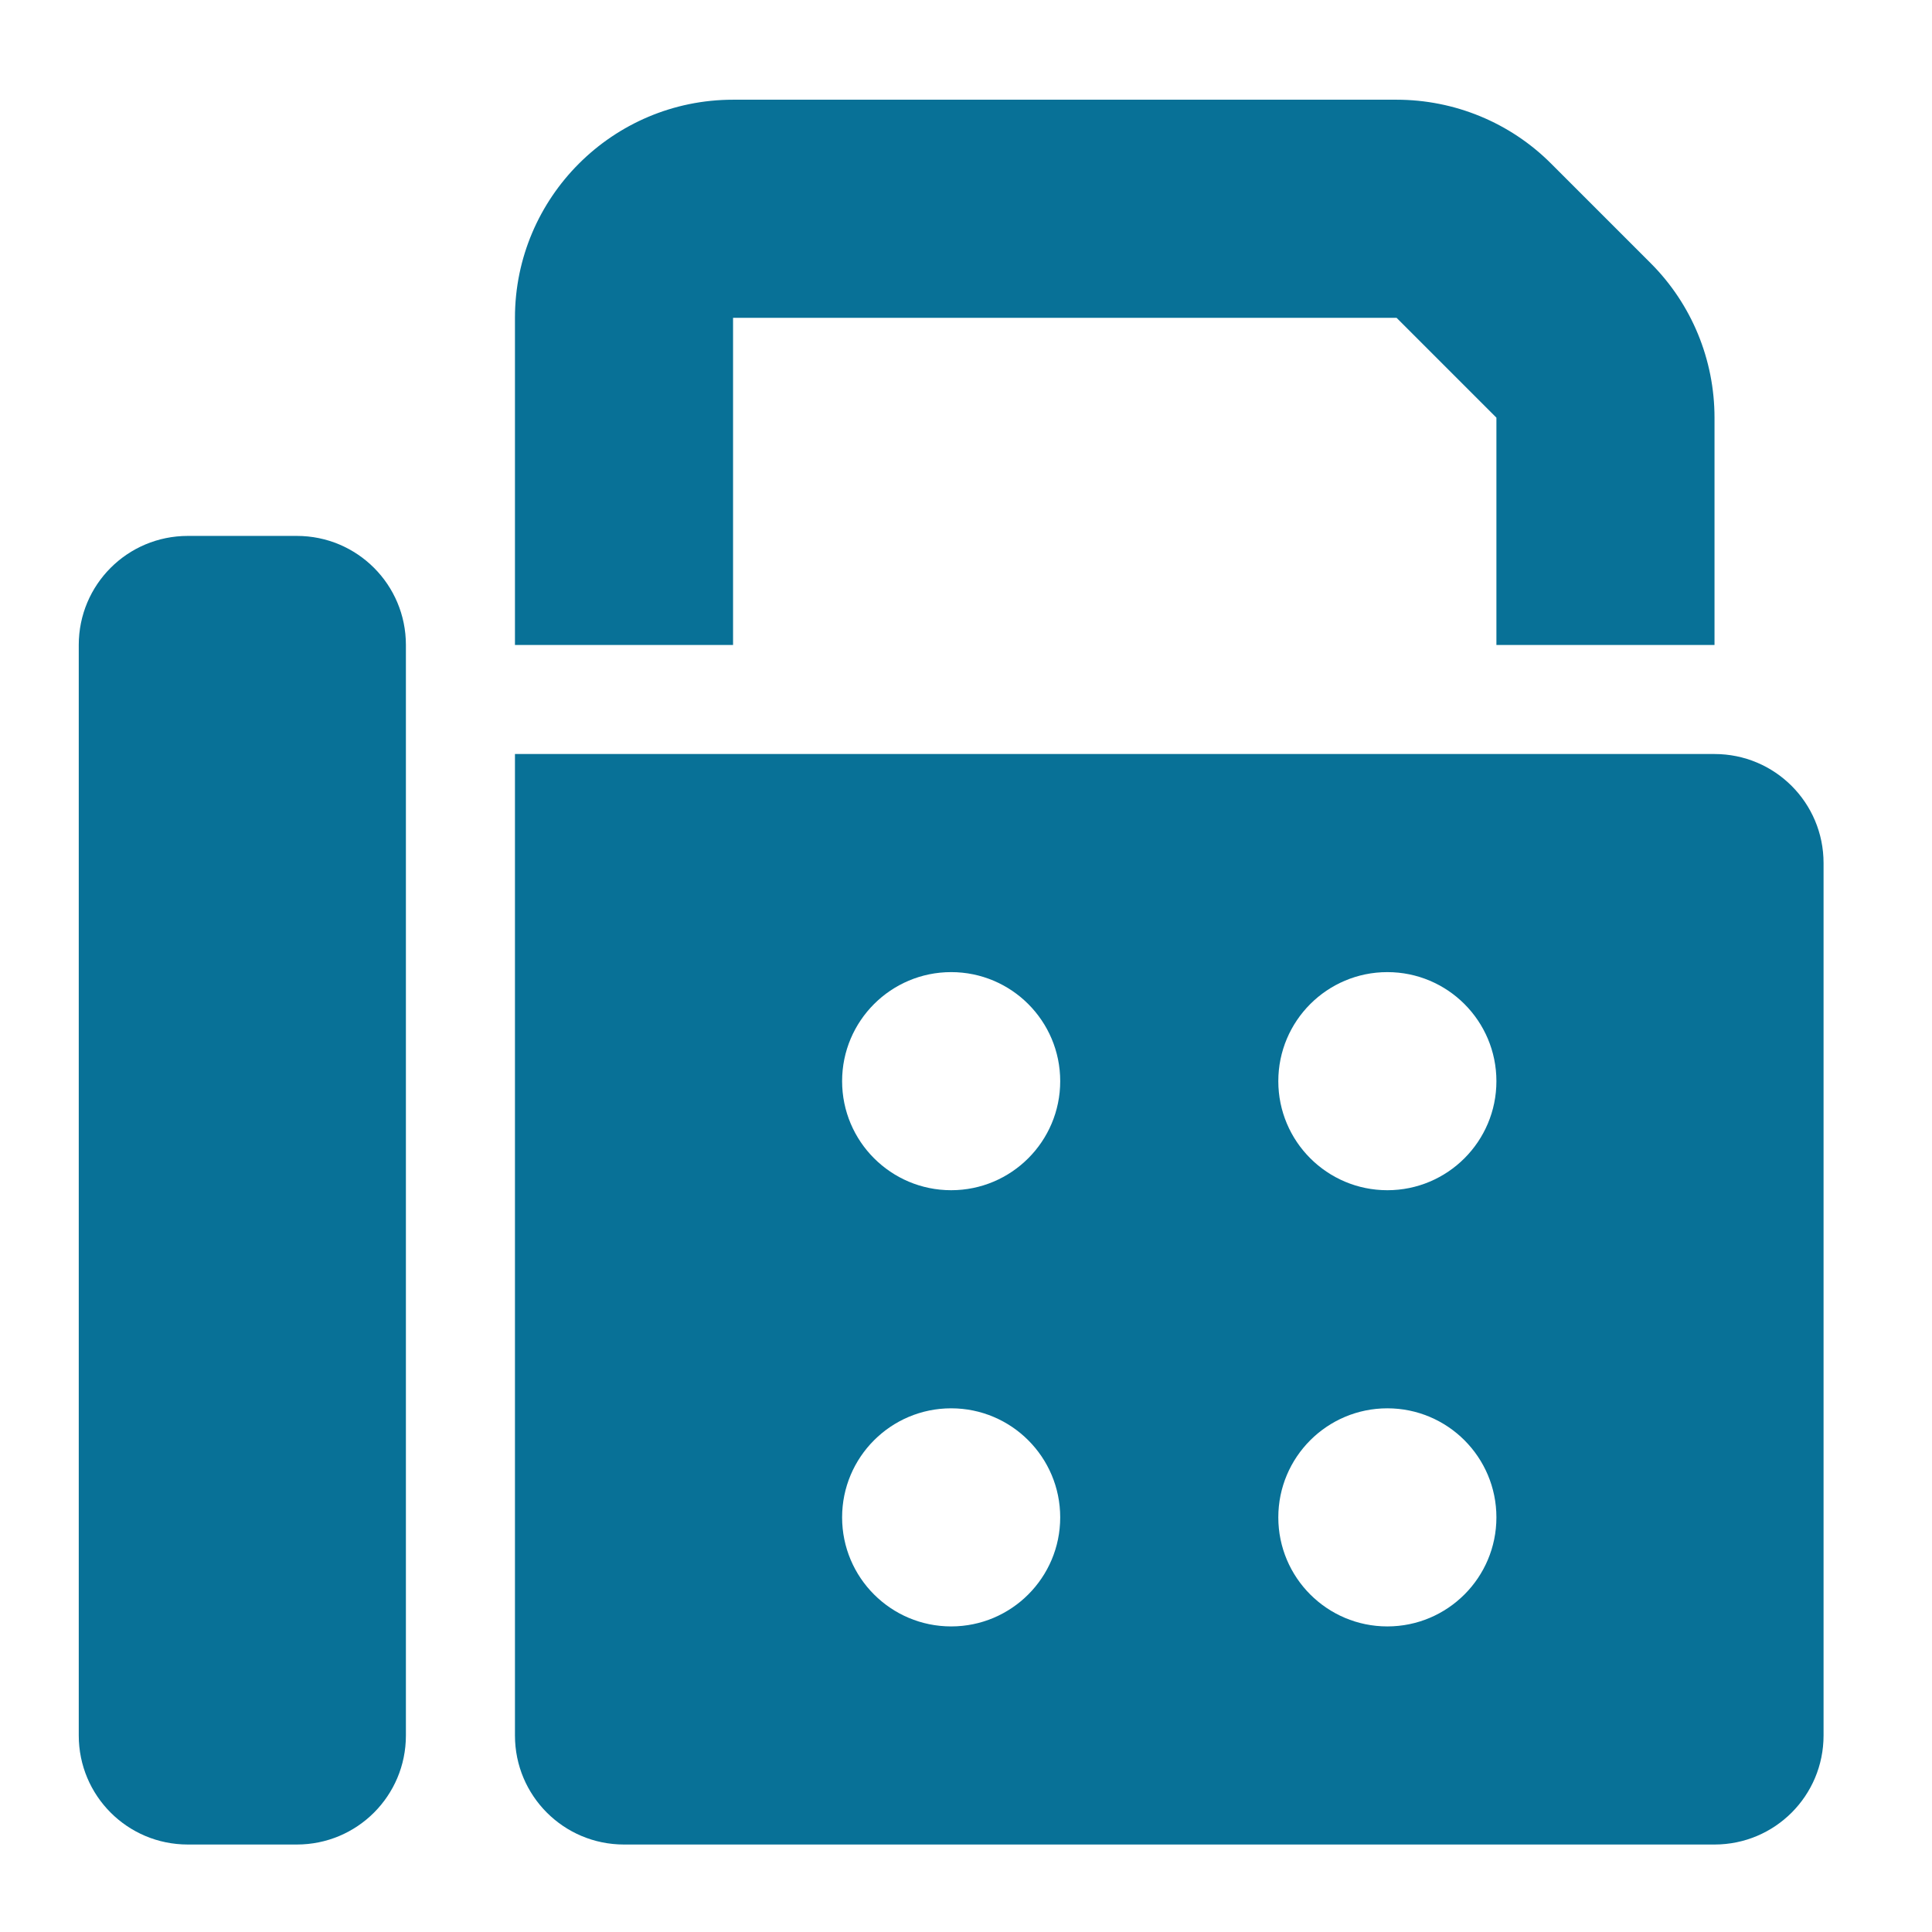 <?xml version="1.0" encoding="utf-8"?>
<!-- Generator: Adobe Illustrator 26.1.0, SVG Export Plug-In . SVG Version: 6.00 Build 0)  -->
<svg version="1.1" id="圖層_1" xmlns="http://www.w3.org/2000/svg" xmlns:xlink="http://www.w3.org/1999/xlink" x="0px" y="0px"
	 viewBox="0 0 566.93 566.93" style="enable-background:new 0 0 566.93 566.93;" xml:space="preserve">
<style type="text/css">
	.st0{fill:#979797;}
	.st1{fill:#FFFFFF;}
	.st2{fill:#087197;}
	.st3{fill:#F39518;}
</style>
<path class="st2" d="M151.11,93.26v96h64v-96h194.7l29.3,29.3v66.7h64v-66.7c0-17-6.7-33.3-18.7-45.3l-29.3-29.3
	c-12-12-28.3-18.7-45.3-18.7h-194.7C179.81,29.26,151.11,57.96,151.11,93.26z M23.11,189.26v320c0,17.7,14.3,32,32,32h32
	c17.7,0,32-14.3,32-32v-320c0-17.7-14.3-32-32-32h-32C37.41,157.26,23.11,171.56,23.11,189.26z M503.11,221.26h-352v288
	c0,17.7,14.3,32,32,32h320c17.7,0,32-14.3,32-32v-256C535.11,235.56,520.81,221.26,503.11,221.26z M279.11,285.26
	c17.67,0,32,14.33,32,32s-14.33,32-32,32s-32-14.33-32-32S261.44,285.26,279.11,285.26z M375.11,317.26c0-17.67,14.33-32,32-32
	s32,14.33,32,32s-14.33,32-32,32S375.11,334.93,375.11,317.26z M407.11,413.26c17.67,0,32,14.33,32,32s-14.33,32-32,32
	s-32-14.33-32-32S389.44,413.26,407.11,413.26z M247.11,445.26c0-17.67,14.33-32,32-32s32,14.33,32,32s-14.33,32-32,32
	S247.11,462.93,247.11,445.26z"/>
</svg>
